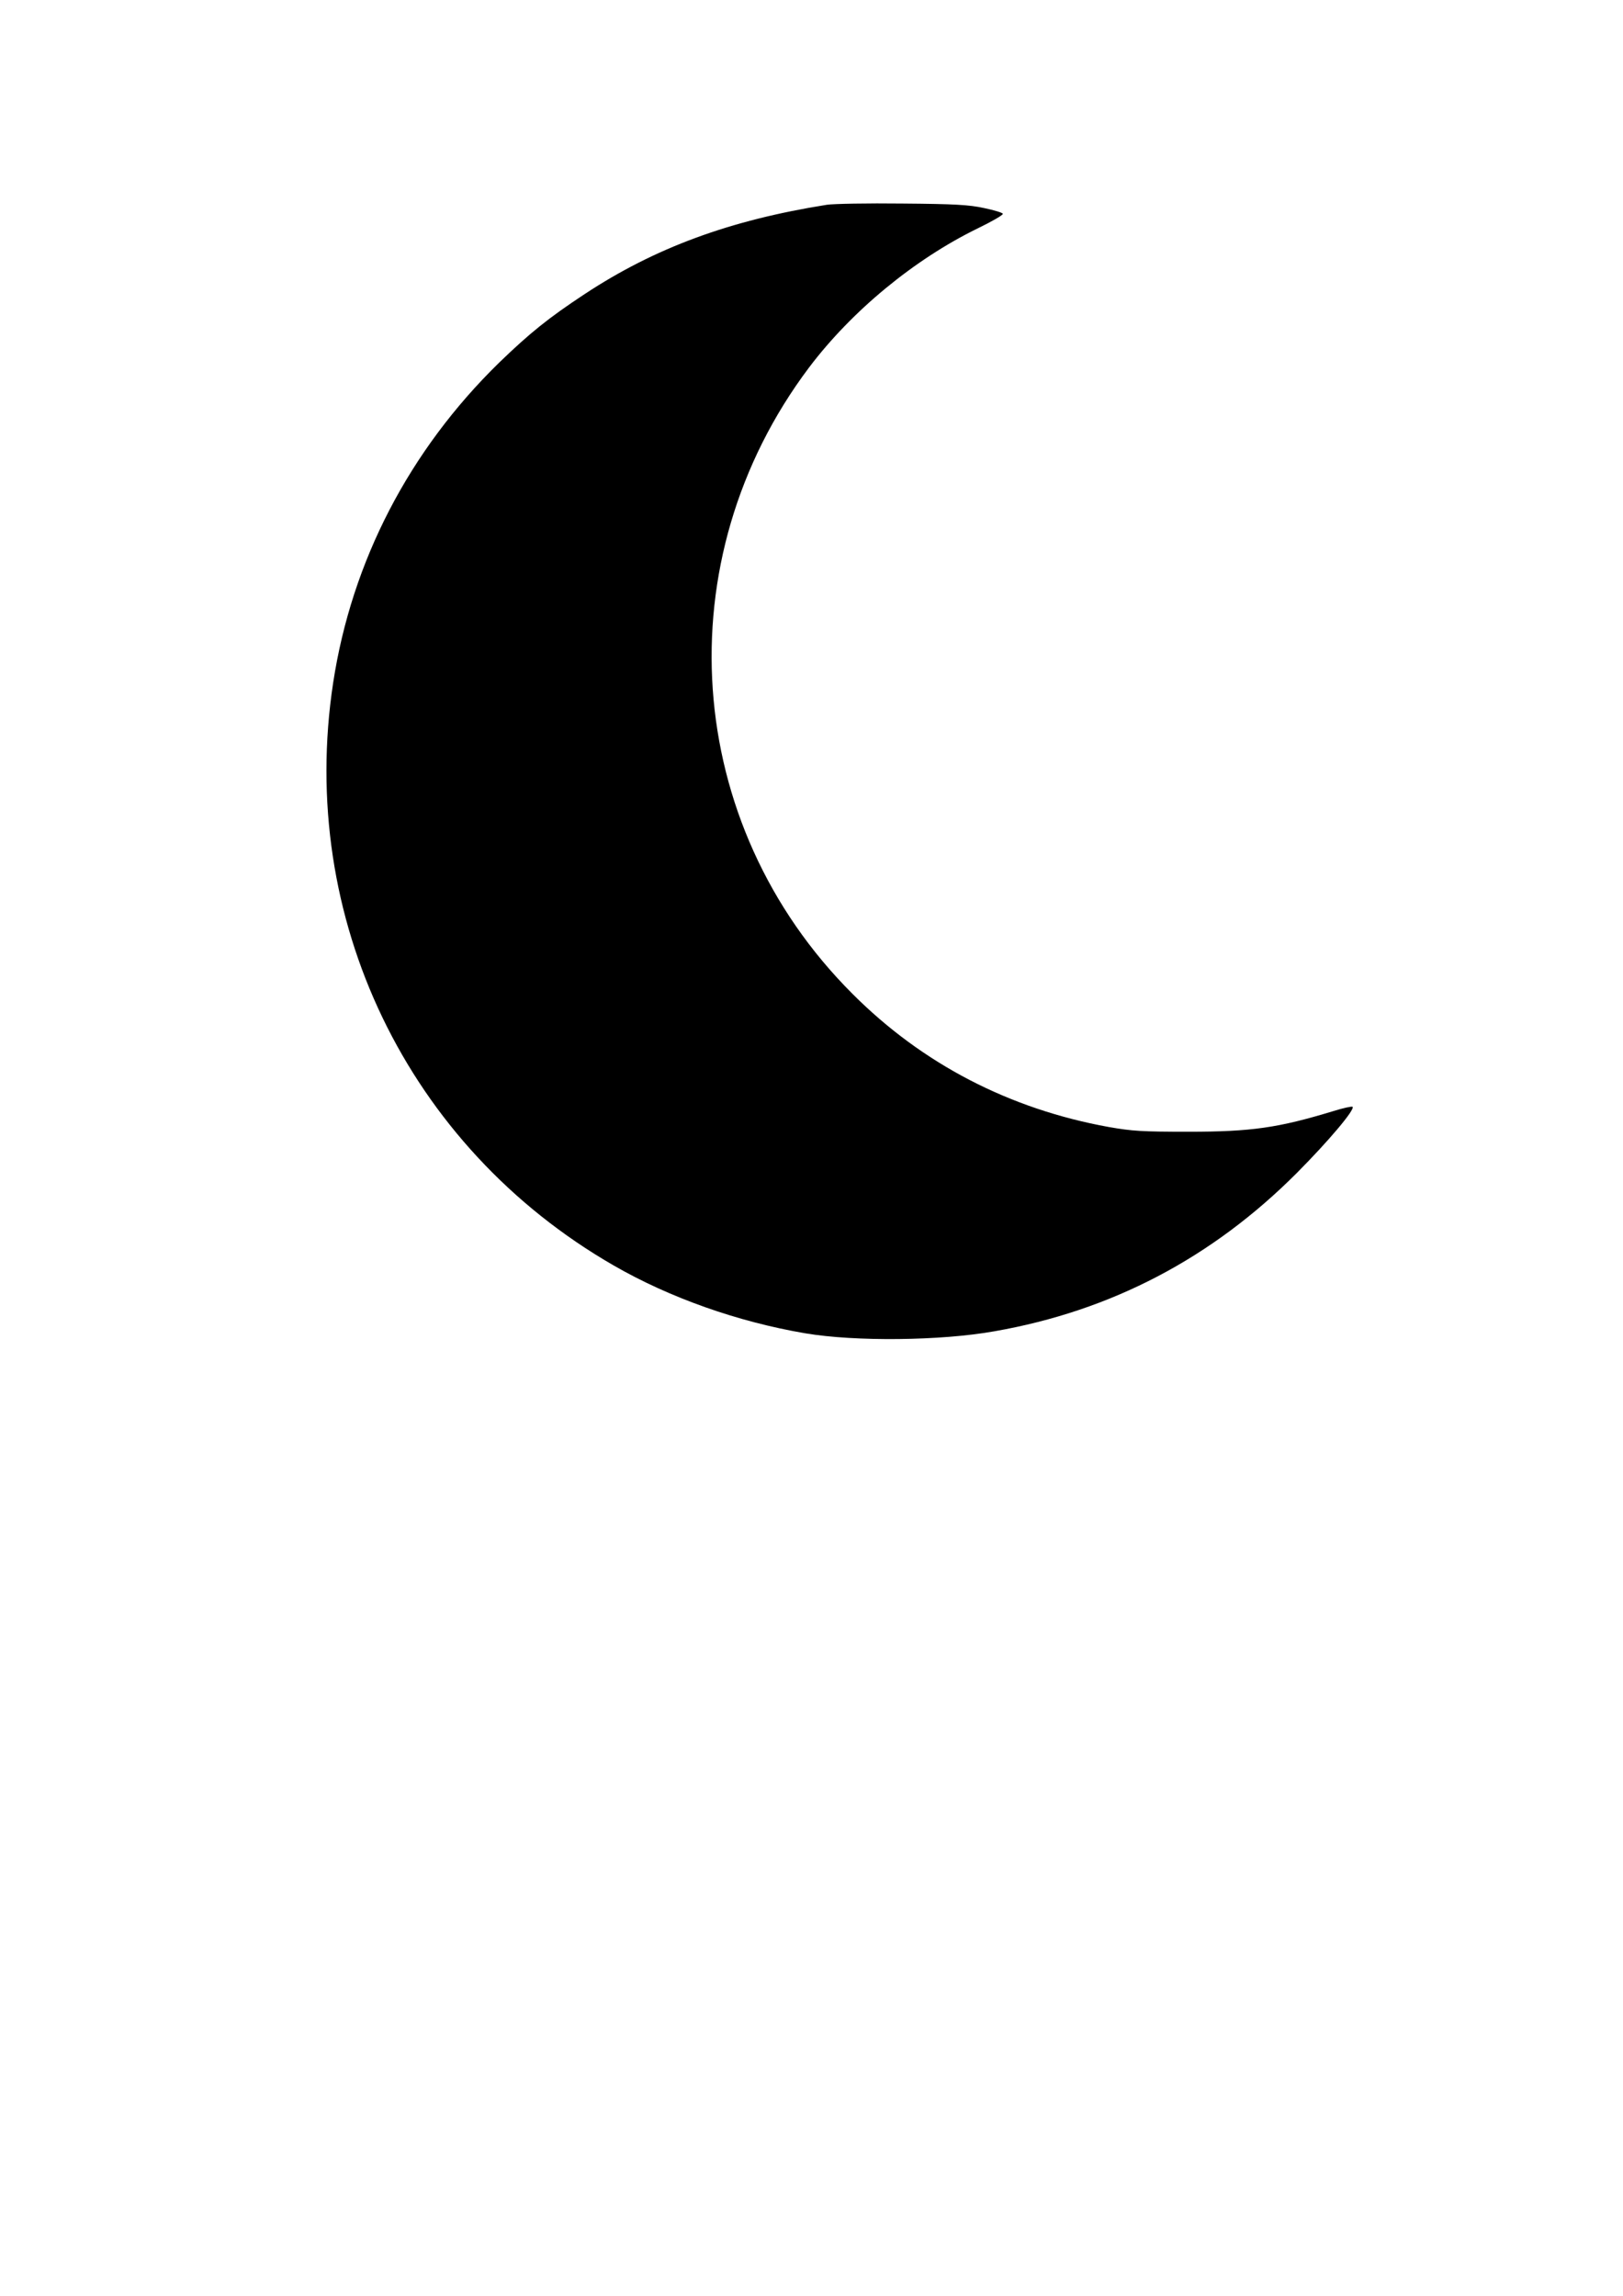 <?xml version="1.0" encoding="UTF-8" standalone="yes"?>
<svg version="1.0" xmlns="http://www.w3.org/2000/svg" width="793.6" height="1122.56" viewBox="0 0 794 1123" preserveAspectRatio="xMidYMid meet">
  <g transform="translate(0,1123) scale(0.1,-0.1)" fill="#000000" stroke="none">
    <path d="M4045 10229 c-473 -75 -841 -210 -1185 -437 -176 -116 -268 -190
-419 -336 -439 -429 -720 -970 -811 -1564 -176 -1151 362 -2269 1372 -2851
274 -158 608 -276 938 -332 243 -41 662 -37 925 10 572 100 1064 358 1480 775
155 156 285 310 272 323 -4 3 -46 -6 -94 -21 -269 -82 -402 -101 -708 -101
-229 0 -275 3 -390 23 -487 88 -913 309 -1255 652 -831 830 -920 2122 -212
3063 209 277 515 529 824 680 70 34 126 66 124 72 -1 5 -43 18 -92 28 -73 16
-145 20 -399 22 -170 2 -337 -1 -370 -6z"/>
  </g>
</svg>